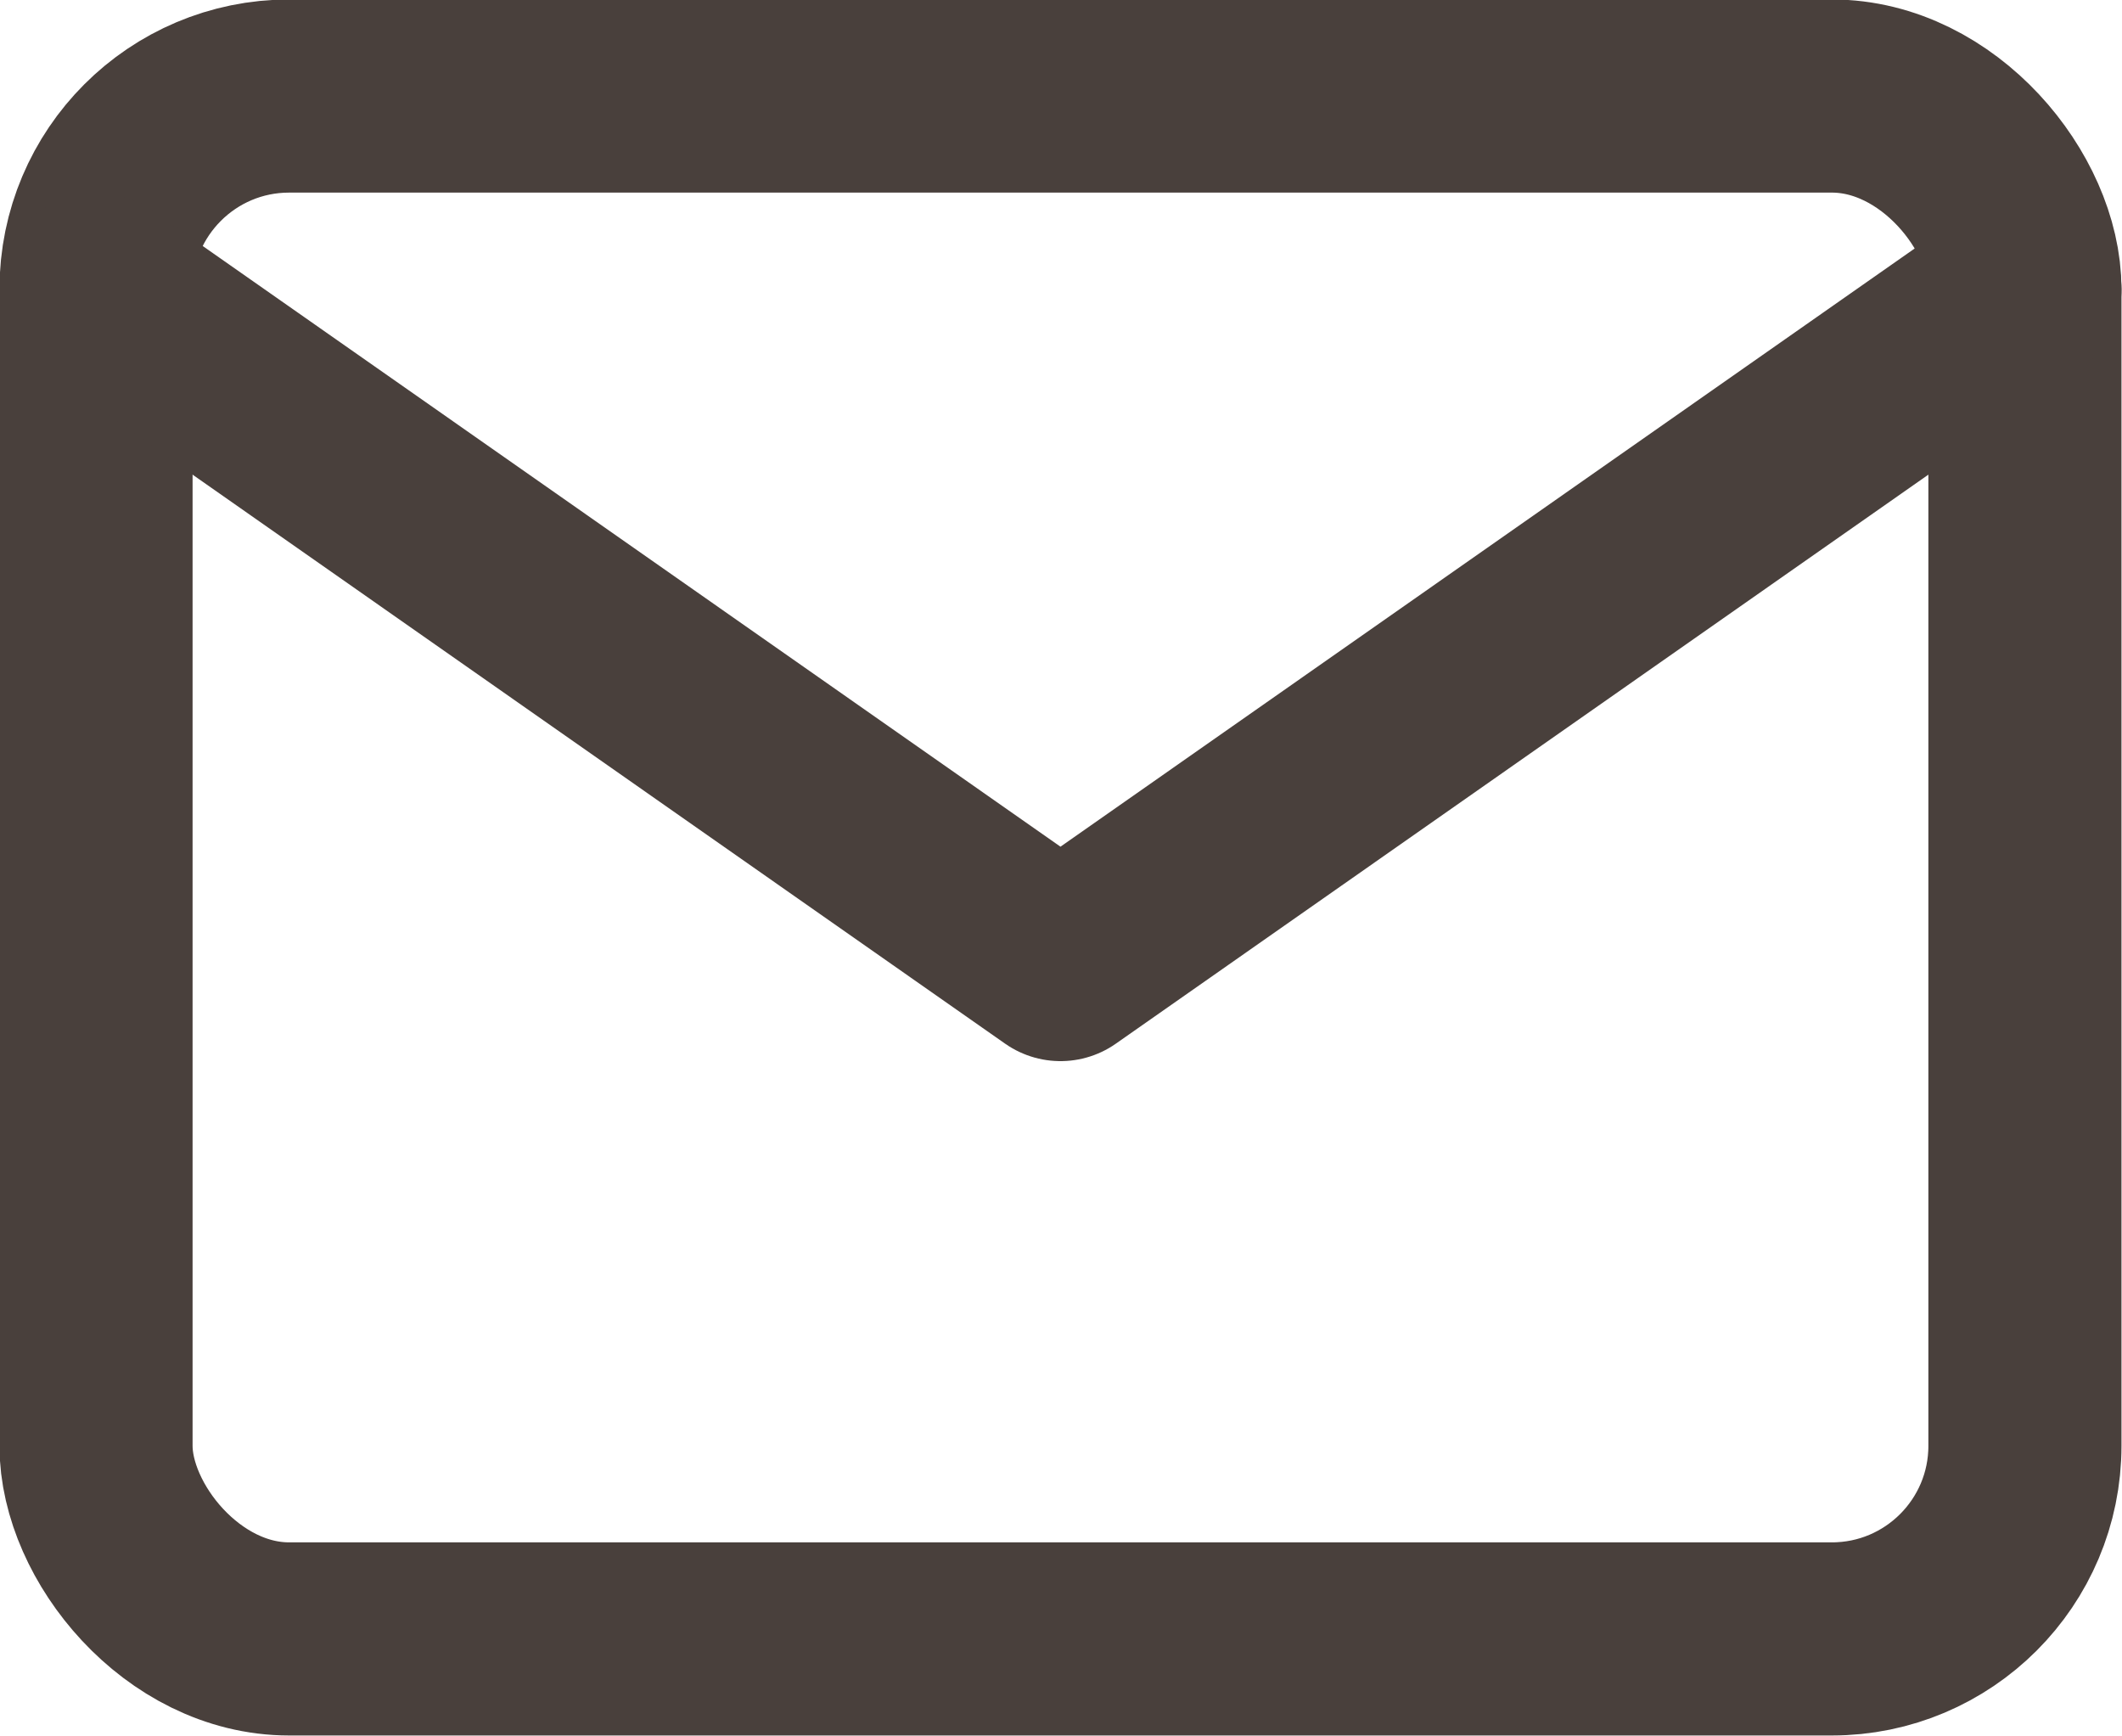 <svg xmlns="http://www.w3.org/2000/svg" viewBox="0 0 20.33 16.63"><defs><style>.cls-1{fill:none;stroke:#49403c;stroke-linecap:round;stroke-linejoin:round;stroke-width:1.85px;}</style></defs><g id="圖層_2" data-name="圖層 2"><g id="圖層_2-2" data-name="圖層 2"><rect class="cls-1" x="0.92" y="0.92" width="18.48" height="14.78" rx="1.85"/><polyline class="cls-1" points="19.4 2.77 10.16 9.24 0.92 2.77"/></g></g></svg>